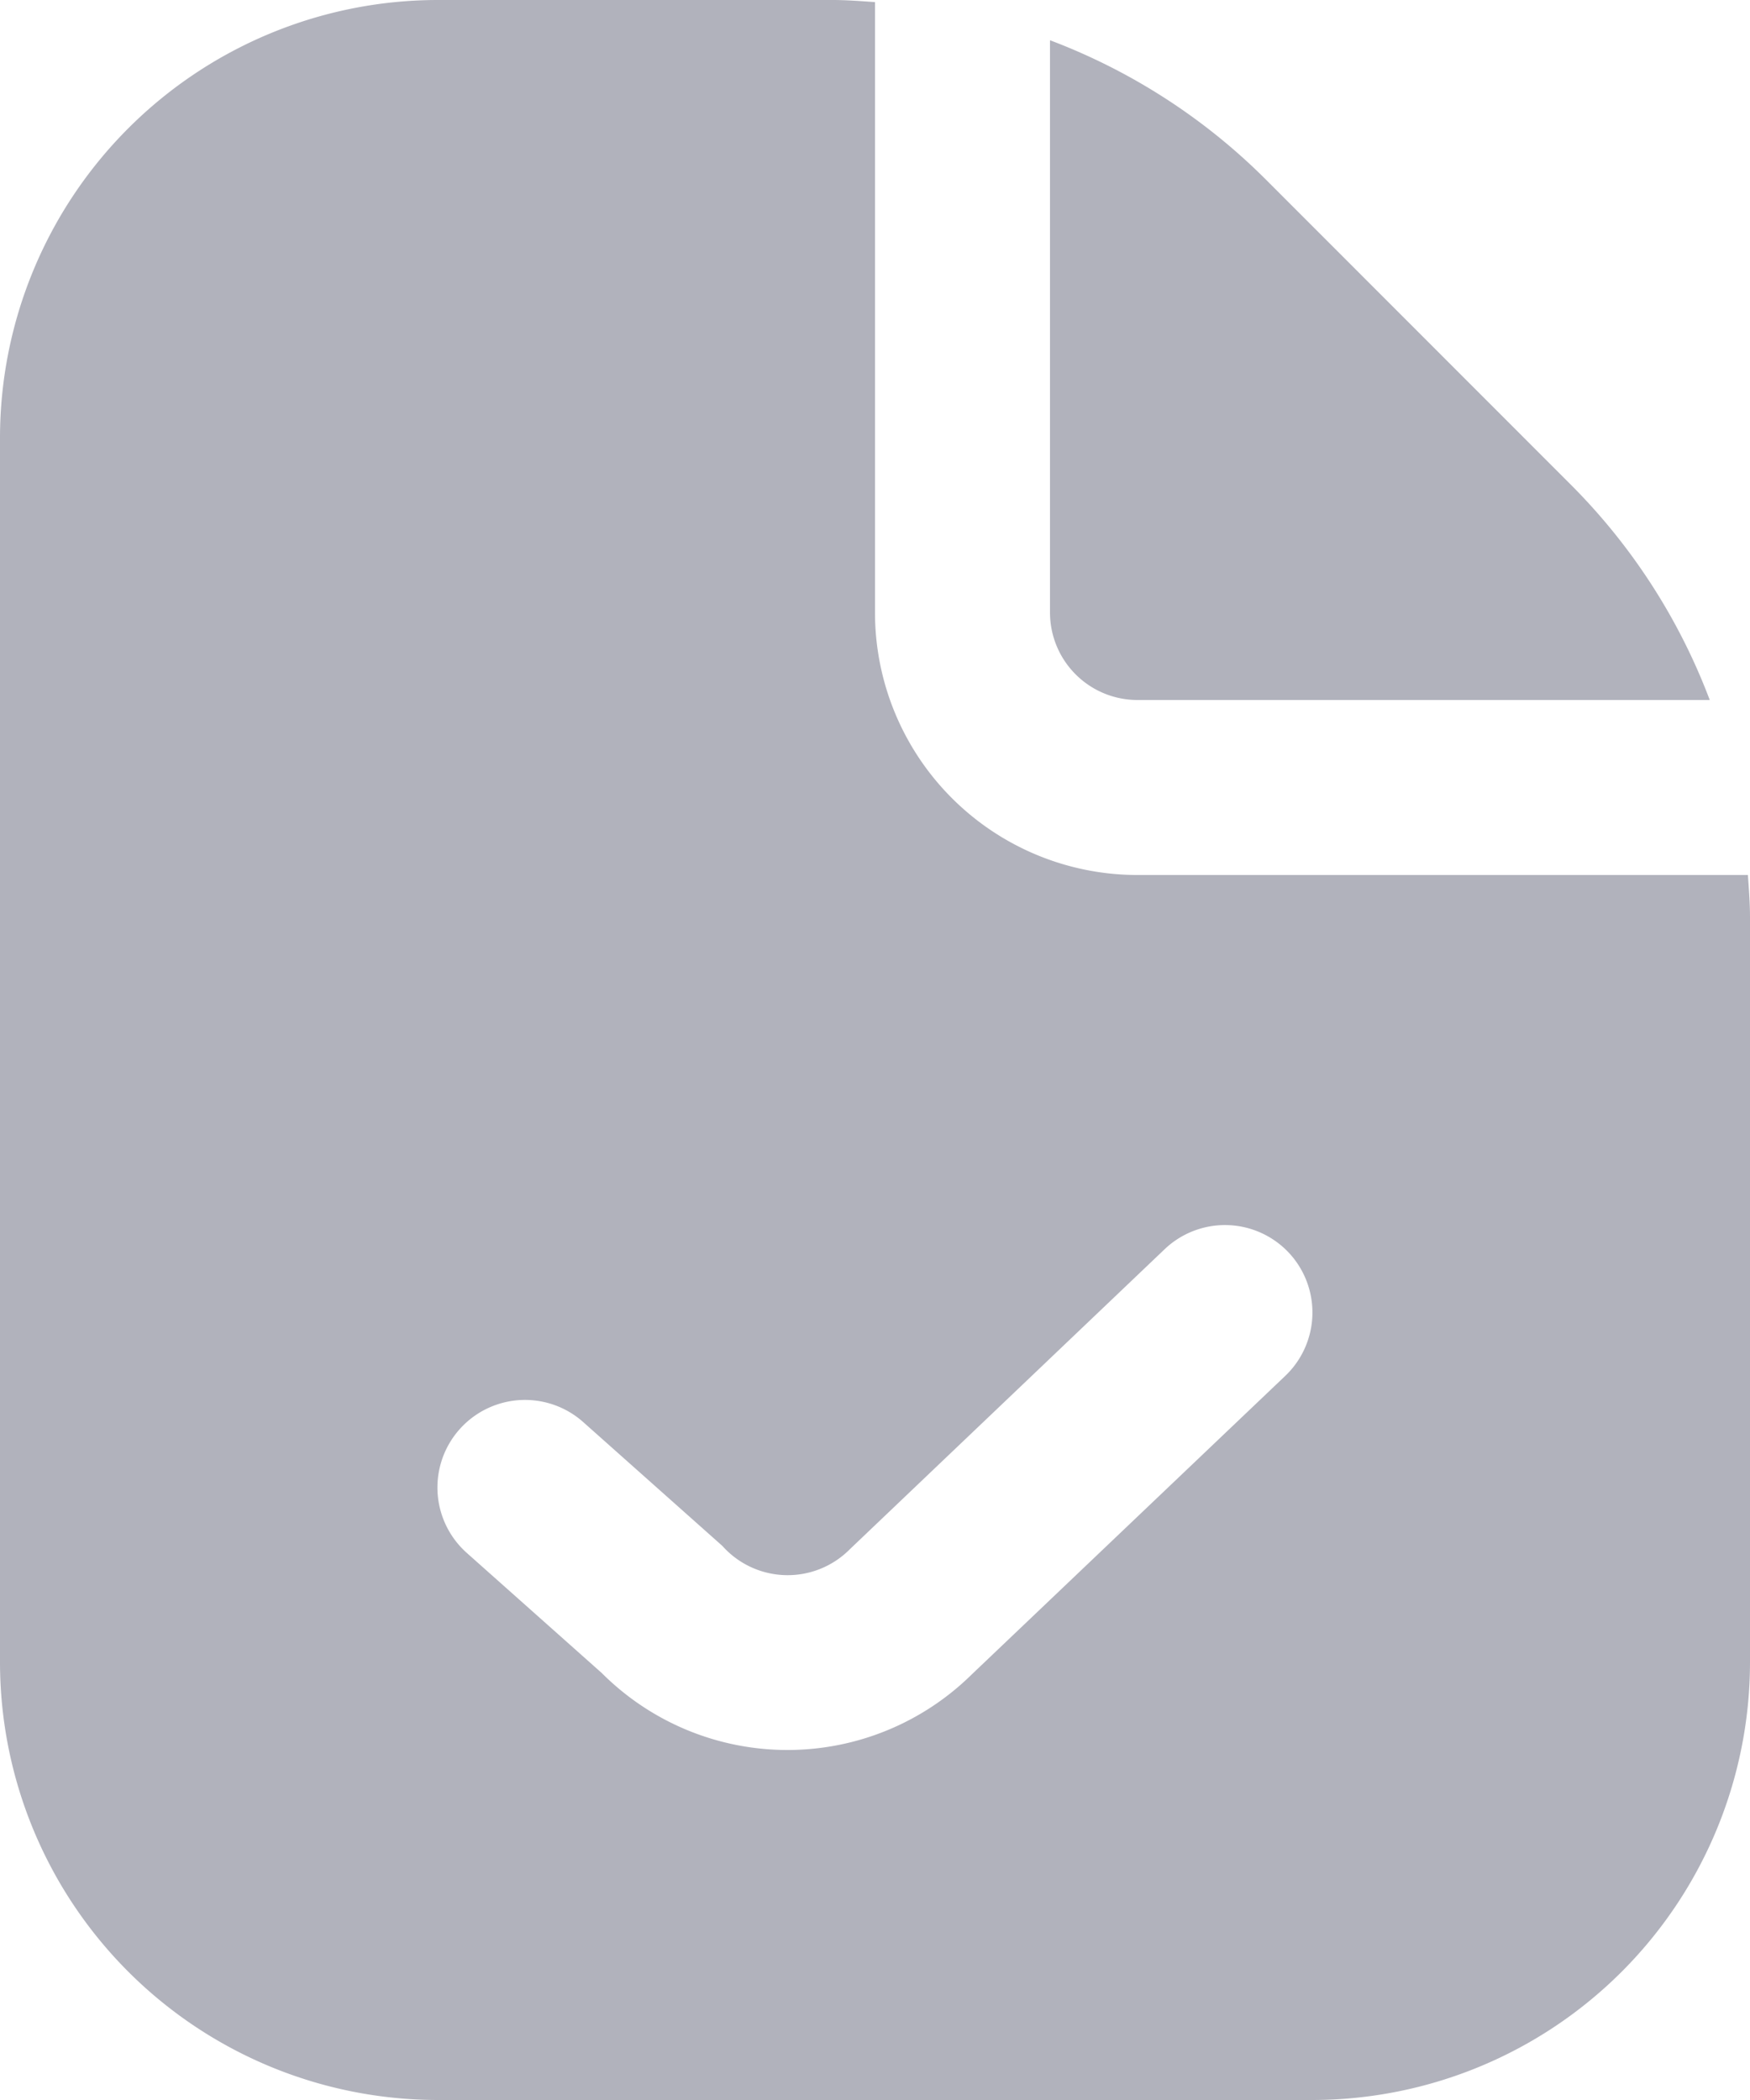 <svg xmlns="http://www.w3.org/2000/svg" width="20" height="24" viewBox="0 0 20 24">
  <path id="assept-document-grey" d="M14,7V.46a6.977,6.977,0,0,1,2.465,1.59l3.484,3.486A6.954,6.954,0,0,1,21.54,8H15a1,1,0,0,1-1-1Zm8,3.485V19a5.006,5.006,0,0,1-5,5H7a5.006,5.006,0,0,1-5-5V5A5.006,5.006,0,0,1,7,0h4.515c.163,0,.324.013.485.024V7a3,3,0,0,0,3,3h6.976c.011.161.024.322.024.485Zm-5.276,3.826a1,1,0,0,0-1.413-.035l-3.6,3.431a1,1,0,0,1-1.456-.04L8.666,16.253a1,1,0,1,0-1.332,1.494l1.544,1.374a3,3,0,0,0,4.226.017l3.585-3.414a1,1,0,0,0,.035-1.413Z" transform="translate(-2)" fill="#b1b2bc"/>
</svg>
